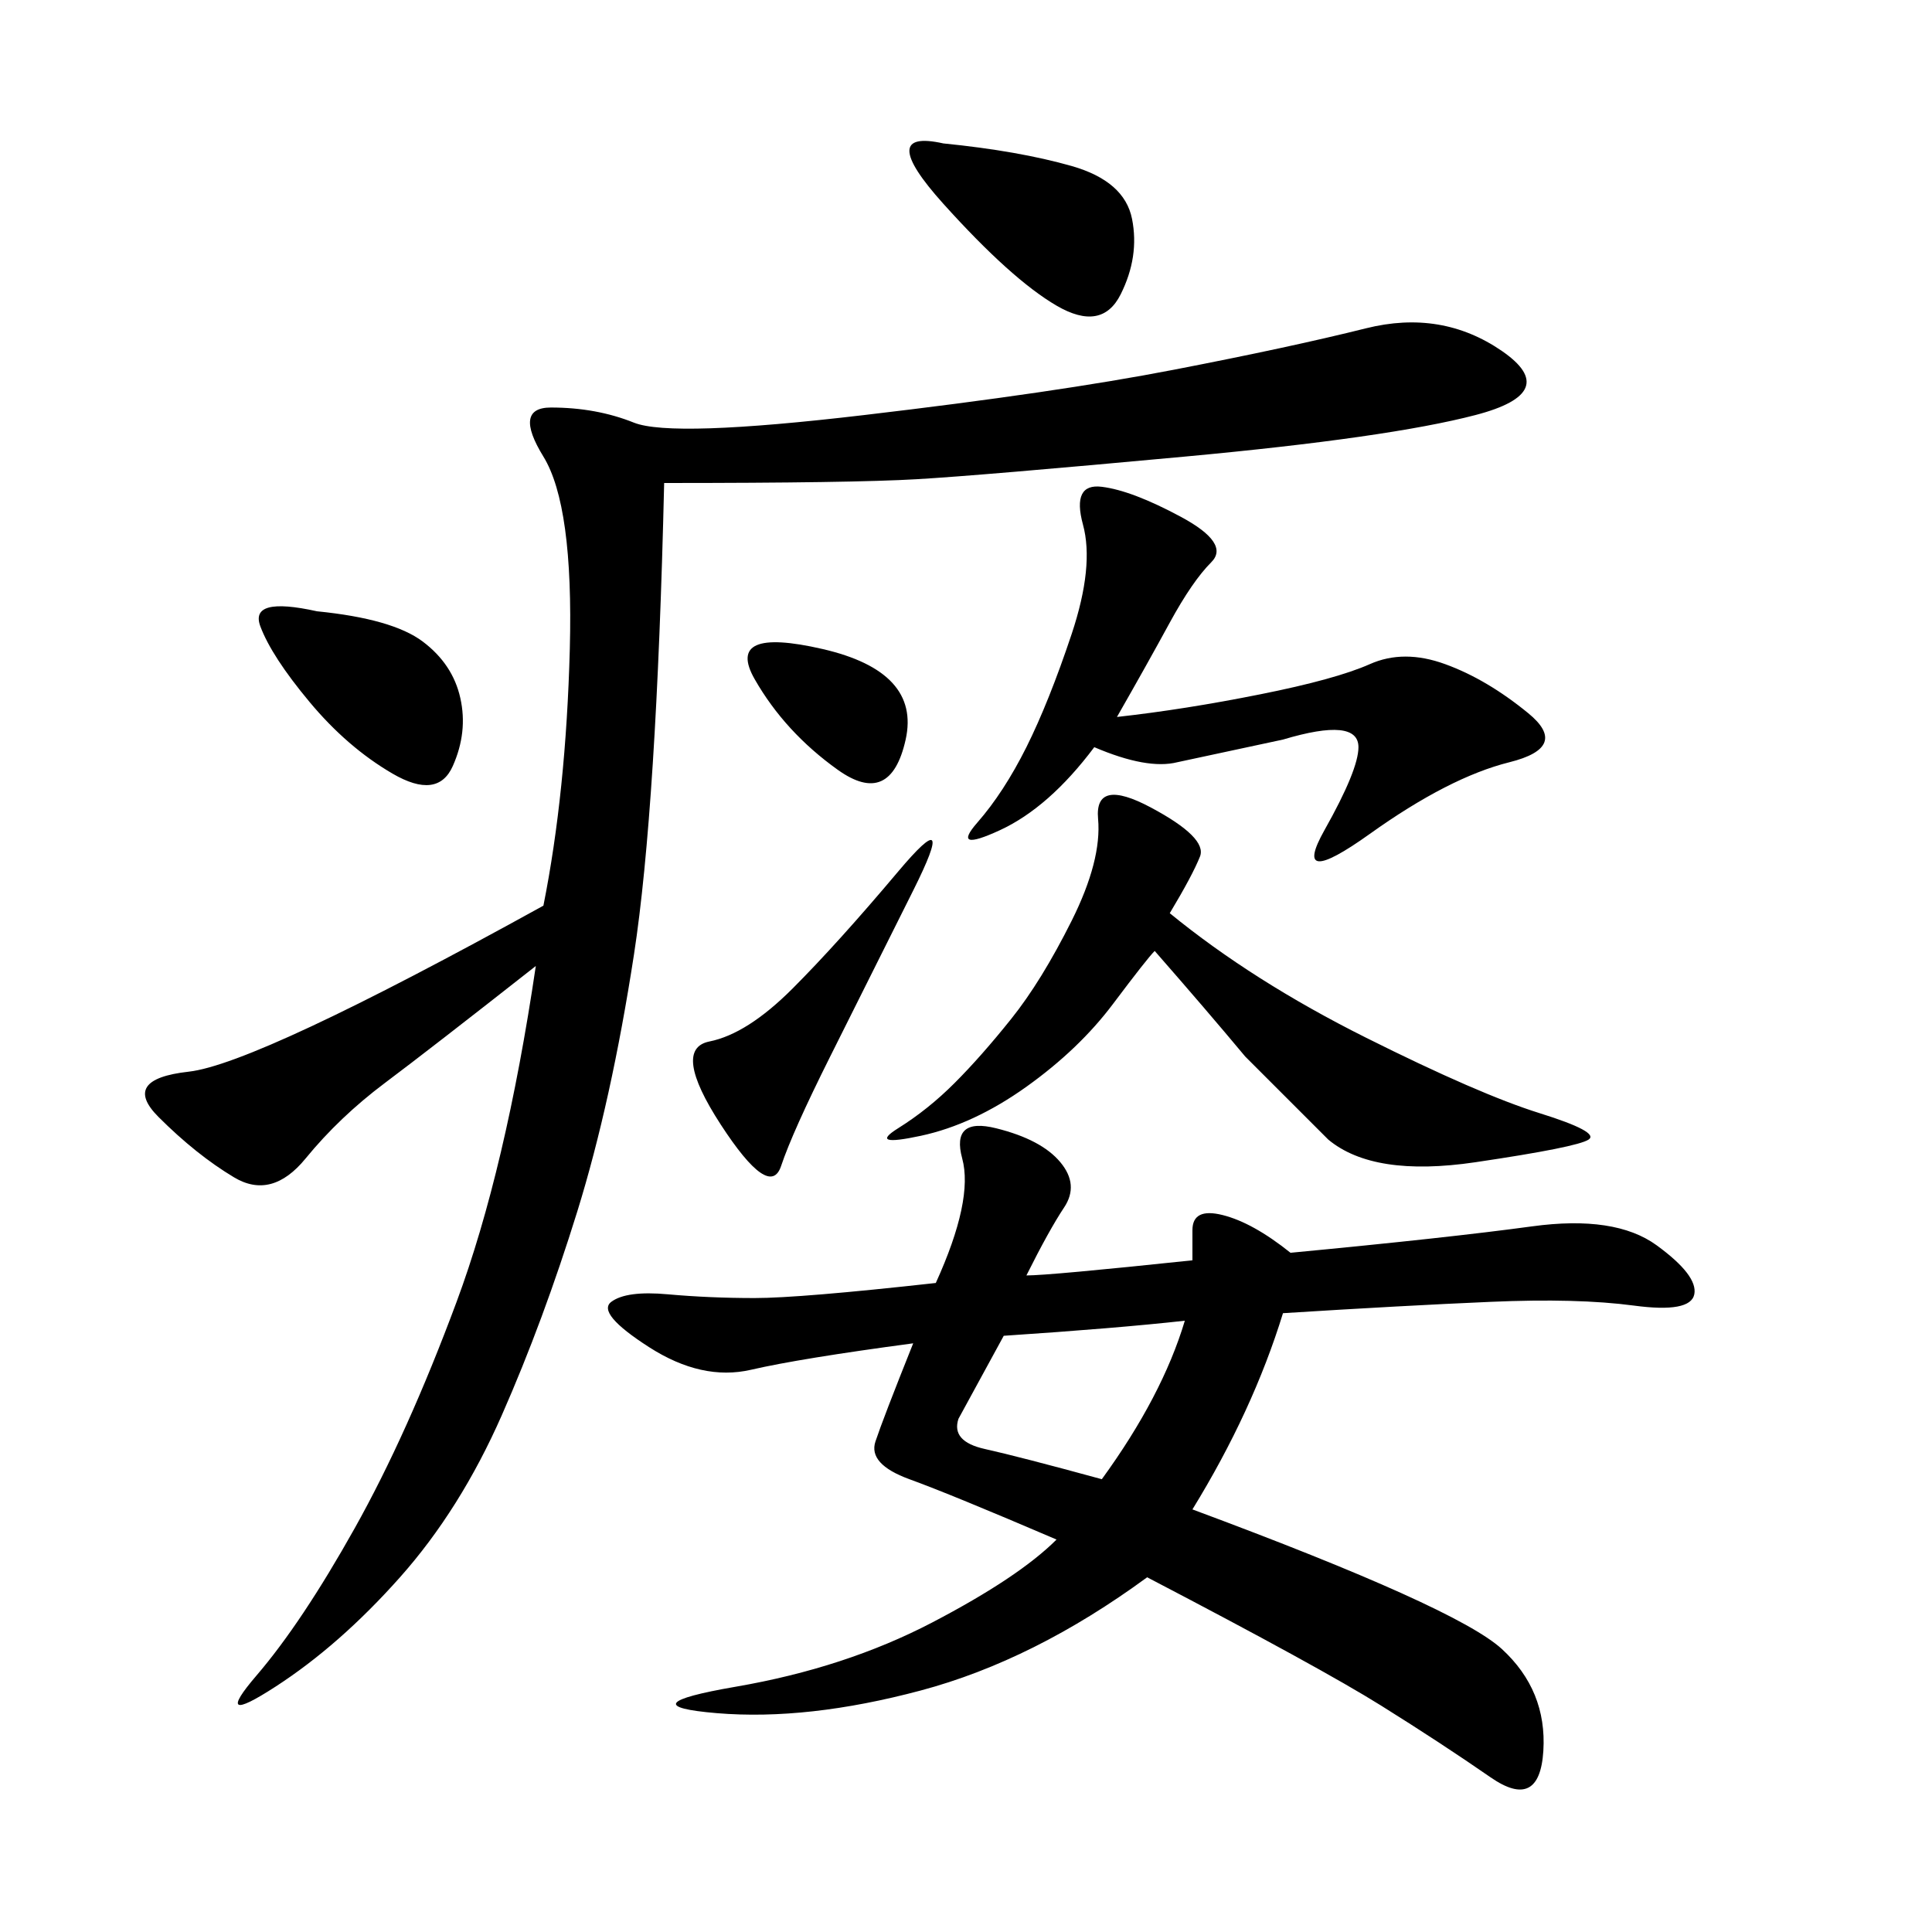 <svg xmlns="http://www.w3.org/2000/svg" xmlns:xlink="http://www.w3.org/1999/xlink" width="300" height="300"><path d="M103.13 75Q101.95 125.39 98.44 148.24Q94.92 171.09 89.65 188.09Q84.38 205.08 77.93 219.73Q71.48 234.38 62.11 244.92Q52.73 255.47 42.77 261.91Q32.81 268.36 39.84 260.16Q46.88 251.95 55.08 237.30Q63.28 222.66 70.90 202.15Q78.52 181.64 83.20 150L83.20 150Q66.80 162.89 59.77 168.16Q52.73 173.44 47.46 179.88Q42.19 186.33 36.33 182.81Q30.47 179.30 24.61 173.44Q18.75 167.58 29.30 166.41Q39.84 165.23 84.38 140.63L84.38 140.63Q87.89 123.05 88.48 100.78Q89.06 78.52 84.38 70.90Q79.69 63.28 85.55 63.28L85.55 63.28Q92.58 63.28 98.44 65.63Q104.30 67.97 134.18 64.45Q164.06 60.94 182.23 57.42Q200.39 53.91 212.11 50.98Q223.83 48.05 233.20 54.49Q242.58 60.94 229.10 64.45Q215.63 67.97 183.98 70.90Q152.34 73.83 142.38 74.41Q132.42 75 103.13 75L103.13 75ZM185.16 195.70L185.16 191.02Q185.16 187.50 189.84 188.67Q194.53 189.84 200.39 194.53L200.39 194.53Q225 192.19 237.89 190.43Q250.78 188.67 257.23 193.36Q263.67 198.05 263.09 200.98Q262.50 203.91 253.71 202.73Q244.92 201.56 231.45 202.15Q217.97 202.73 199.22 203.91L199.22 203.91Q194.53 219.14 185.16 234.38L185.16 234.38Q226.17 249.61 233.20 256.05Q240.23 262.50 239.65 271.88Q239.06 281.25 231.45 275.98Q223.83 270.70 214.45 264.84Q205.08 258.98 178.13 244.92L178.13 244.92Q160.55 257.81 142.97 262.50Q125.39 267.19 111.33 266.02Q97.27 264.84 114.26 261.91Q131.25 258.98 144.73 251.95Q158.20 244.92 164.06 239.06L164.06 239.06Q147.66 232.03 141.21 229.69Q134.77 227.34 135.94 223.83Q137.11 220.31 141.80 208.59L141.80 208.59Q124.22 210.94 116.60 212.70Q108.98 214.45 100.78 209.18Q92.58 203.91 94.92 202.15Q97.27 200.39 103.71 200.98Q110.16 201.56 117.19 201.56L117.19 201.56Q124.22 201.56 145.31 199.22L145.31 199.22Q151.17 186.33 149.41 179.88Q147.66 173.44 154.69 175.20Q161.72 176.95 164.65 180.47Q167.58 183.98 165.23 187.50Q162.89 191.02 159.38 198.05L159.38 198.05Q162.89 198.05 185.16 195.70L185.16 195.70ZM173.44 111.33Q183.98 110.16 195.70 107.81Q207.42 105.47 212.70 103.13Q217.97 100.78 224.41 103.13Q230.86 105.47 237.30 110.74Q243.75 116.02 234.38 118.36Q225 120.70 212.70 129.49Q200.39 138.28 205.66 128.91Q210.94 119.53 210.94 116.02L210.94 116.02Q210.94 111.33 199.22 114.84L199.22 114.84L182.81 118.36Q178.13 119.53 169.92 116.02L169.92 116.02Q162.89 125.39 155.27 128.91Q147.66 132.42 151.76 127.73Q155.86 123.05 159.38 116.02Q162.89 108.98 166.41 98.44Q169.92 87.89 168.16 81.45Q166.41 75 171.09 75.59Q175.78 76.17 183.40 80.27Q191.02 84.38 188.09 87.30Q185.16 90.23 181.64 96.68Q178.13 103.13 173.44 111.33L173.44 111.33ZM181.64 141.80Q194.53 152.34 212.11 161.13Q229.69 169.92 239.06 172.85Q248.44 175.78 246.68 176.95Q244.92 178.13 229.10 180.47Q213.28 182.81 206.25 176.95L206.25 176.95L193.36 164.06Q187.50 157.03 179.30 147.66L179.30 147.66Q178.13 148.83 172.85 155.86Q167.58 162.89 159.38 168.75Q151.17 174.61 142.97 176.37Q134.77 178.13 139.45 175.20Q144.14 172.27 148.24 168.16Q152.34 164.06 157.03 158.20Q161.72 152.34 166.41 142.97Q171.09 133.59 170.51 127.15Q169.92 120.70 178.71 125.39Q187.50 130.08 186.33 133.01Q185.16 135.94 181.64 141.80L181.64 141.80ZM146.48 22.27Q158.20 23.44 166.41 25.78Q174.61 28.13 175.78 33.98Q176.95 39.84 174.02 45.70Q171.09 51.56 164.06 47.46Q157.03 43.36 146.48 31.64Q135.94 19.92 146.48 22.27L146.48 22.27ZM155.86 207.42L148.83 220.31Q147.66 223.83 152.93 225Q158.20 226.17 171.09 229.69L171.09 229.69Q180.47 216.80 183.98 205.08L183.98 205.08Q173.44 206.25 155.86 207.42L155.86 207.42ZM141.80 138.28L128.91 164.06Q123.05 175.78 121.29 181.05Q119.53 186.33 111.91 174.61Q104.30 162.89 110.16 161.72Q116.02 160.55 123.05 153.52Q130.08 146.48 139.45 135.35Q148.83 124.22 141.80 138.28L141.80 138.28ZM49.22 94.92Q60.94 96.09 65.63 99.61Q70.31 103.13 71.48 108.40Q72.66 113.67 70.31 118.95Q67.97 124.22 60.94 120.12Q53.91 116.02 48.05 108.98Q42.19 101.95 40.43 97.27Q38.67 92.58 49.22 94.92L49.22 94.92ZM130.08 119.53Q121.88 113.67 117.19 105.47Q112.50 97.27 127.73 100.78Q142.97 104.30 140.63 114.84Q138.28 125.39 130.08 119.53L130.08 119.53Z"/></svg>